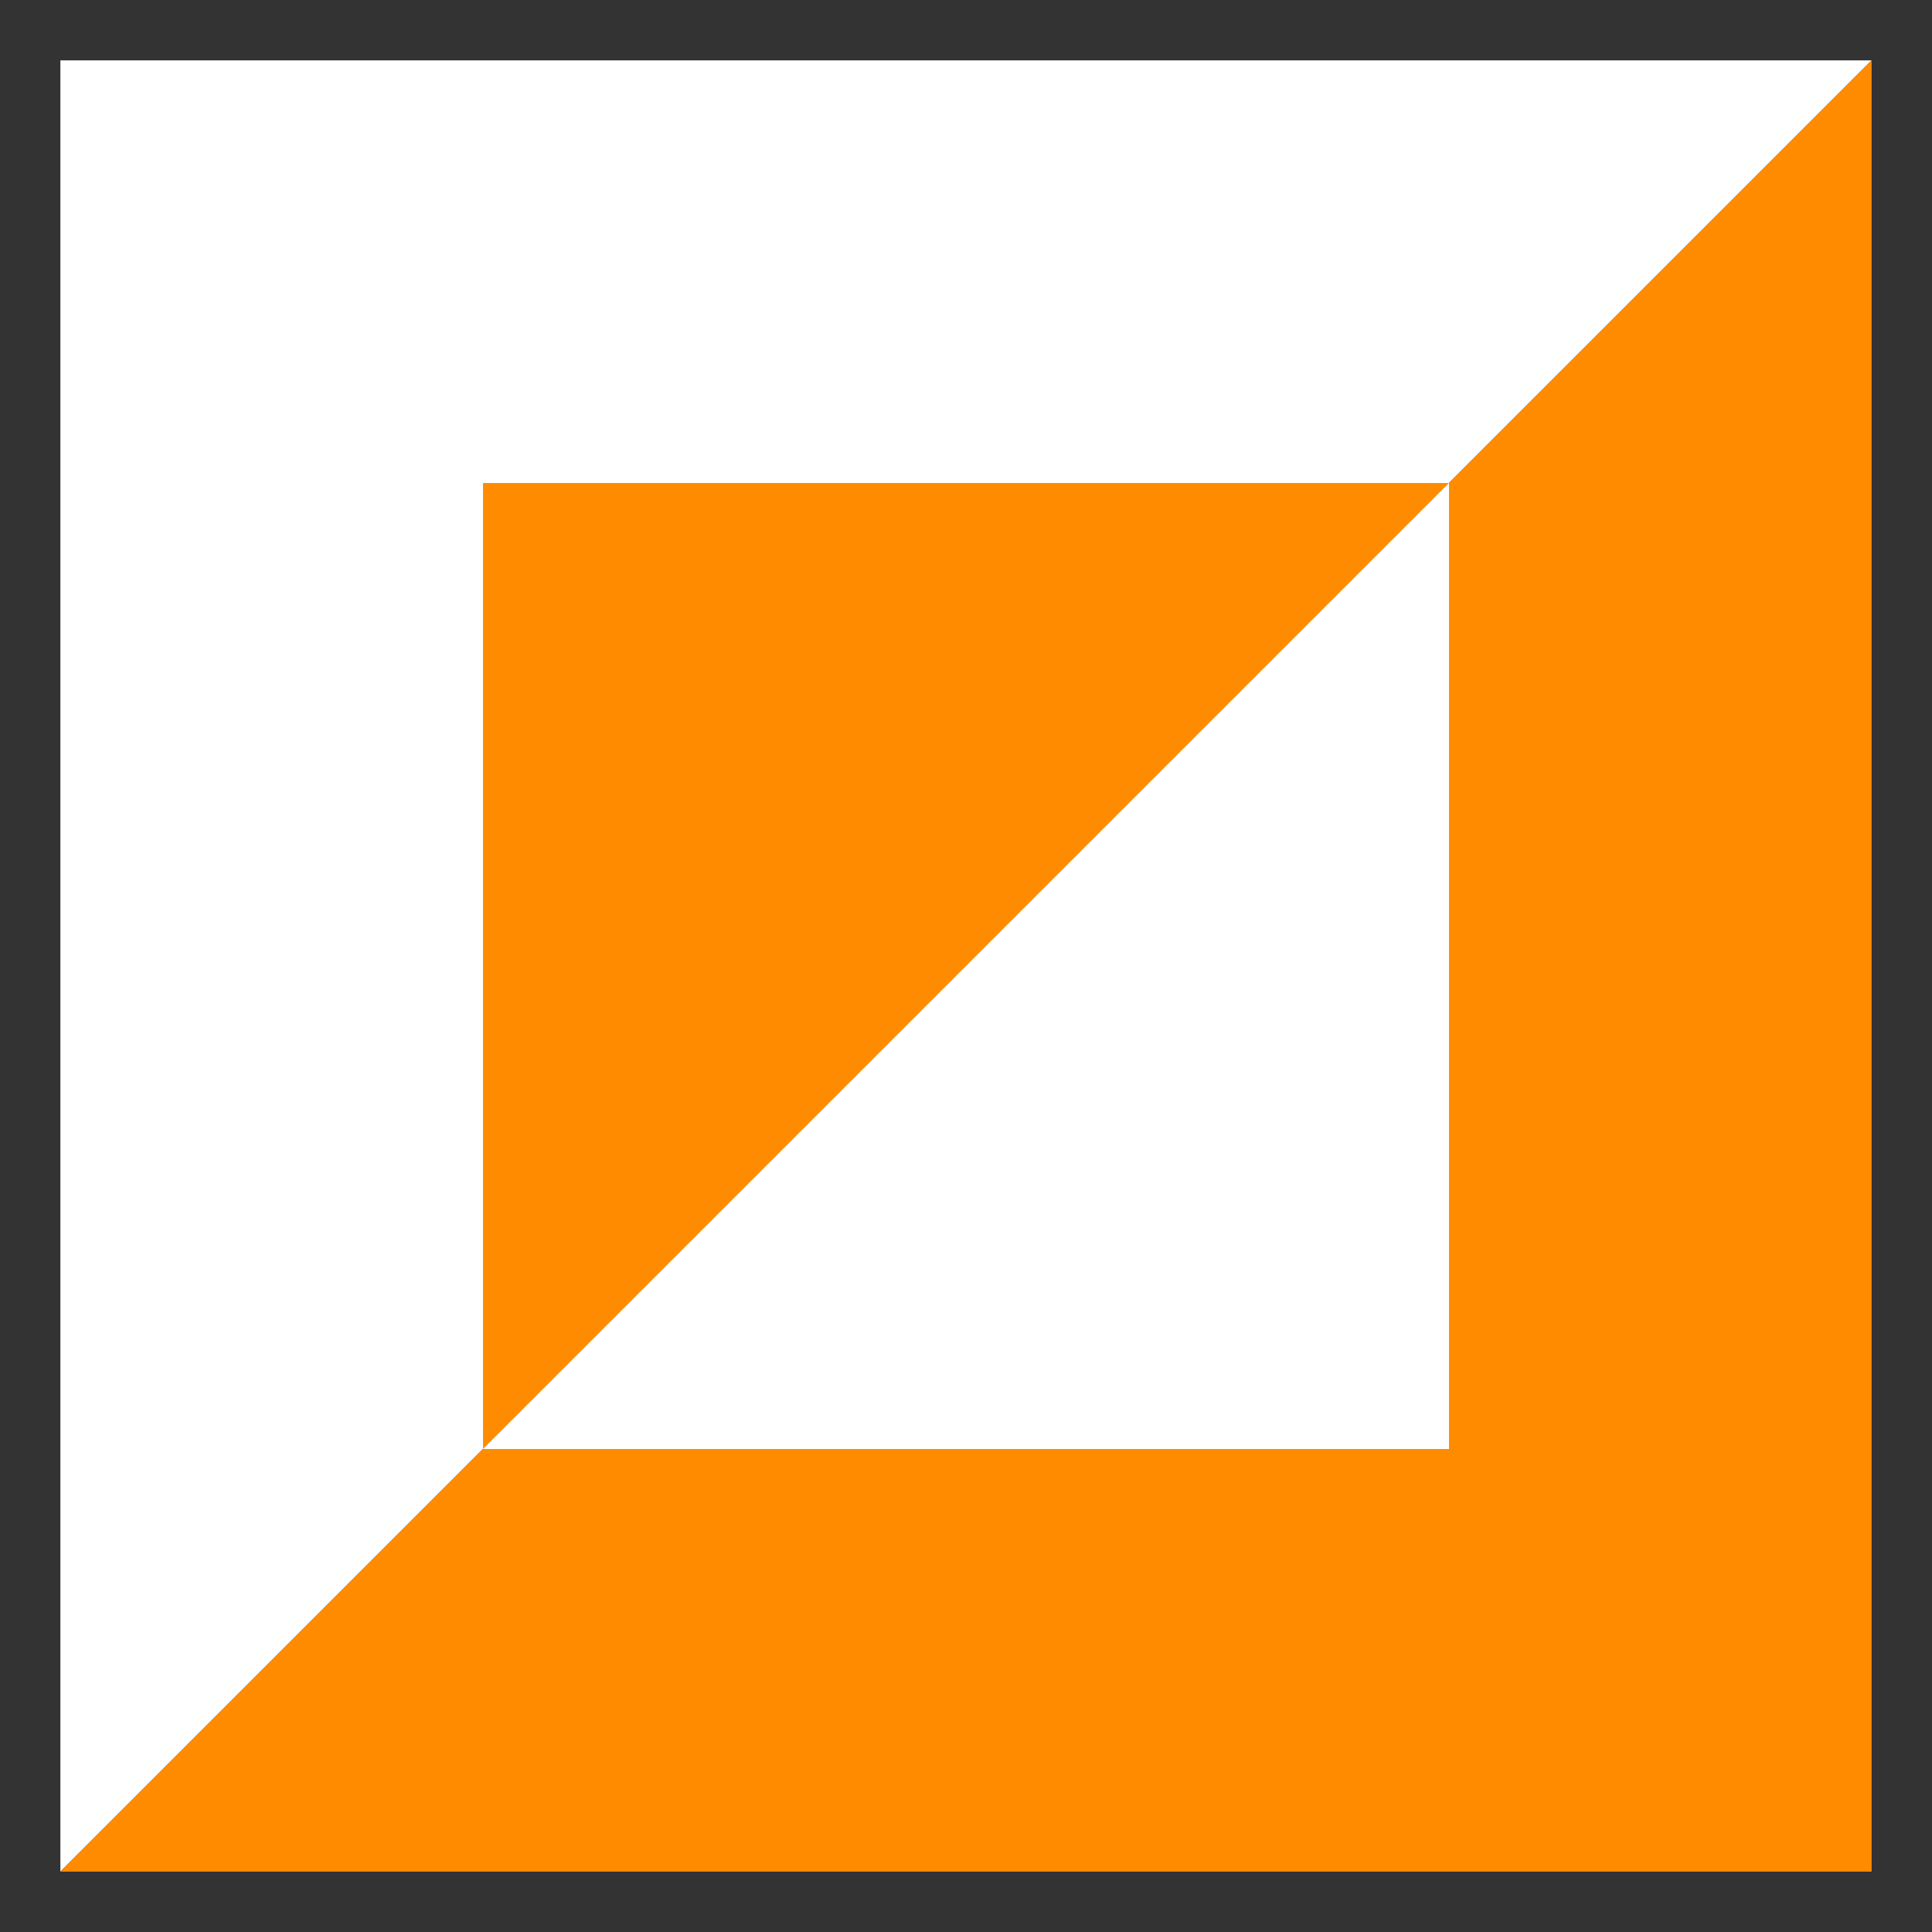 <svg width="512"
     height="512"
     xmlns="http://www.w3.org/2000/svg">

    <rect width="100%" height="100%" fill="#333333" stroke="none"/>

    <path d="M 16 16 l 480 0 l -480 480 Z"
          stroke="dodgerblue"
          stroke-width="0"
          fill="white"
    />

    <path d="M 496 496 l -480 0 l 480 -480 Z"
          stroke="dodgerblue"
          stroke-width="0"
          fill="darkorange"
    />

    <path d="M 128 128 l 256 0 l -256 256 Z"
          stroke="dodgerblue"
          stroke-width="0"
          fill="darkorange"
    />

    <path d="M 384 384 l -256 0 l 256 -256 Z"
          stroke="dodgerblue"
          stroke-width="0"
          fill="white"
    />
</svg>